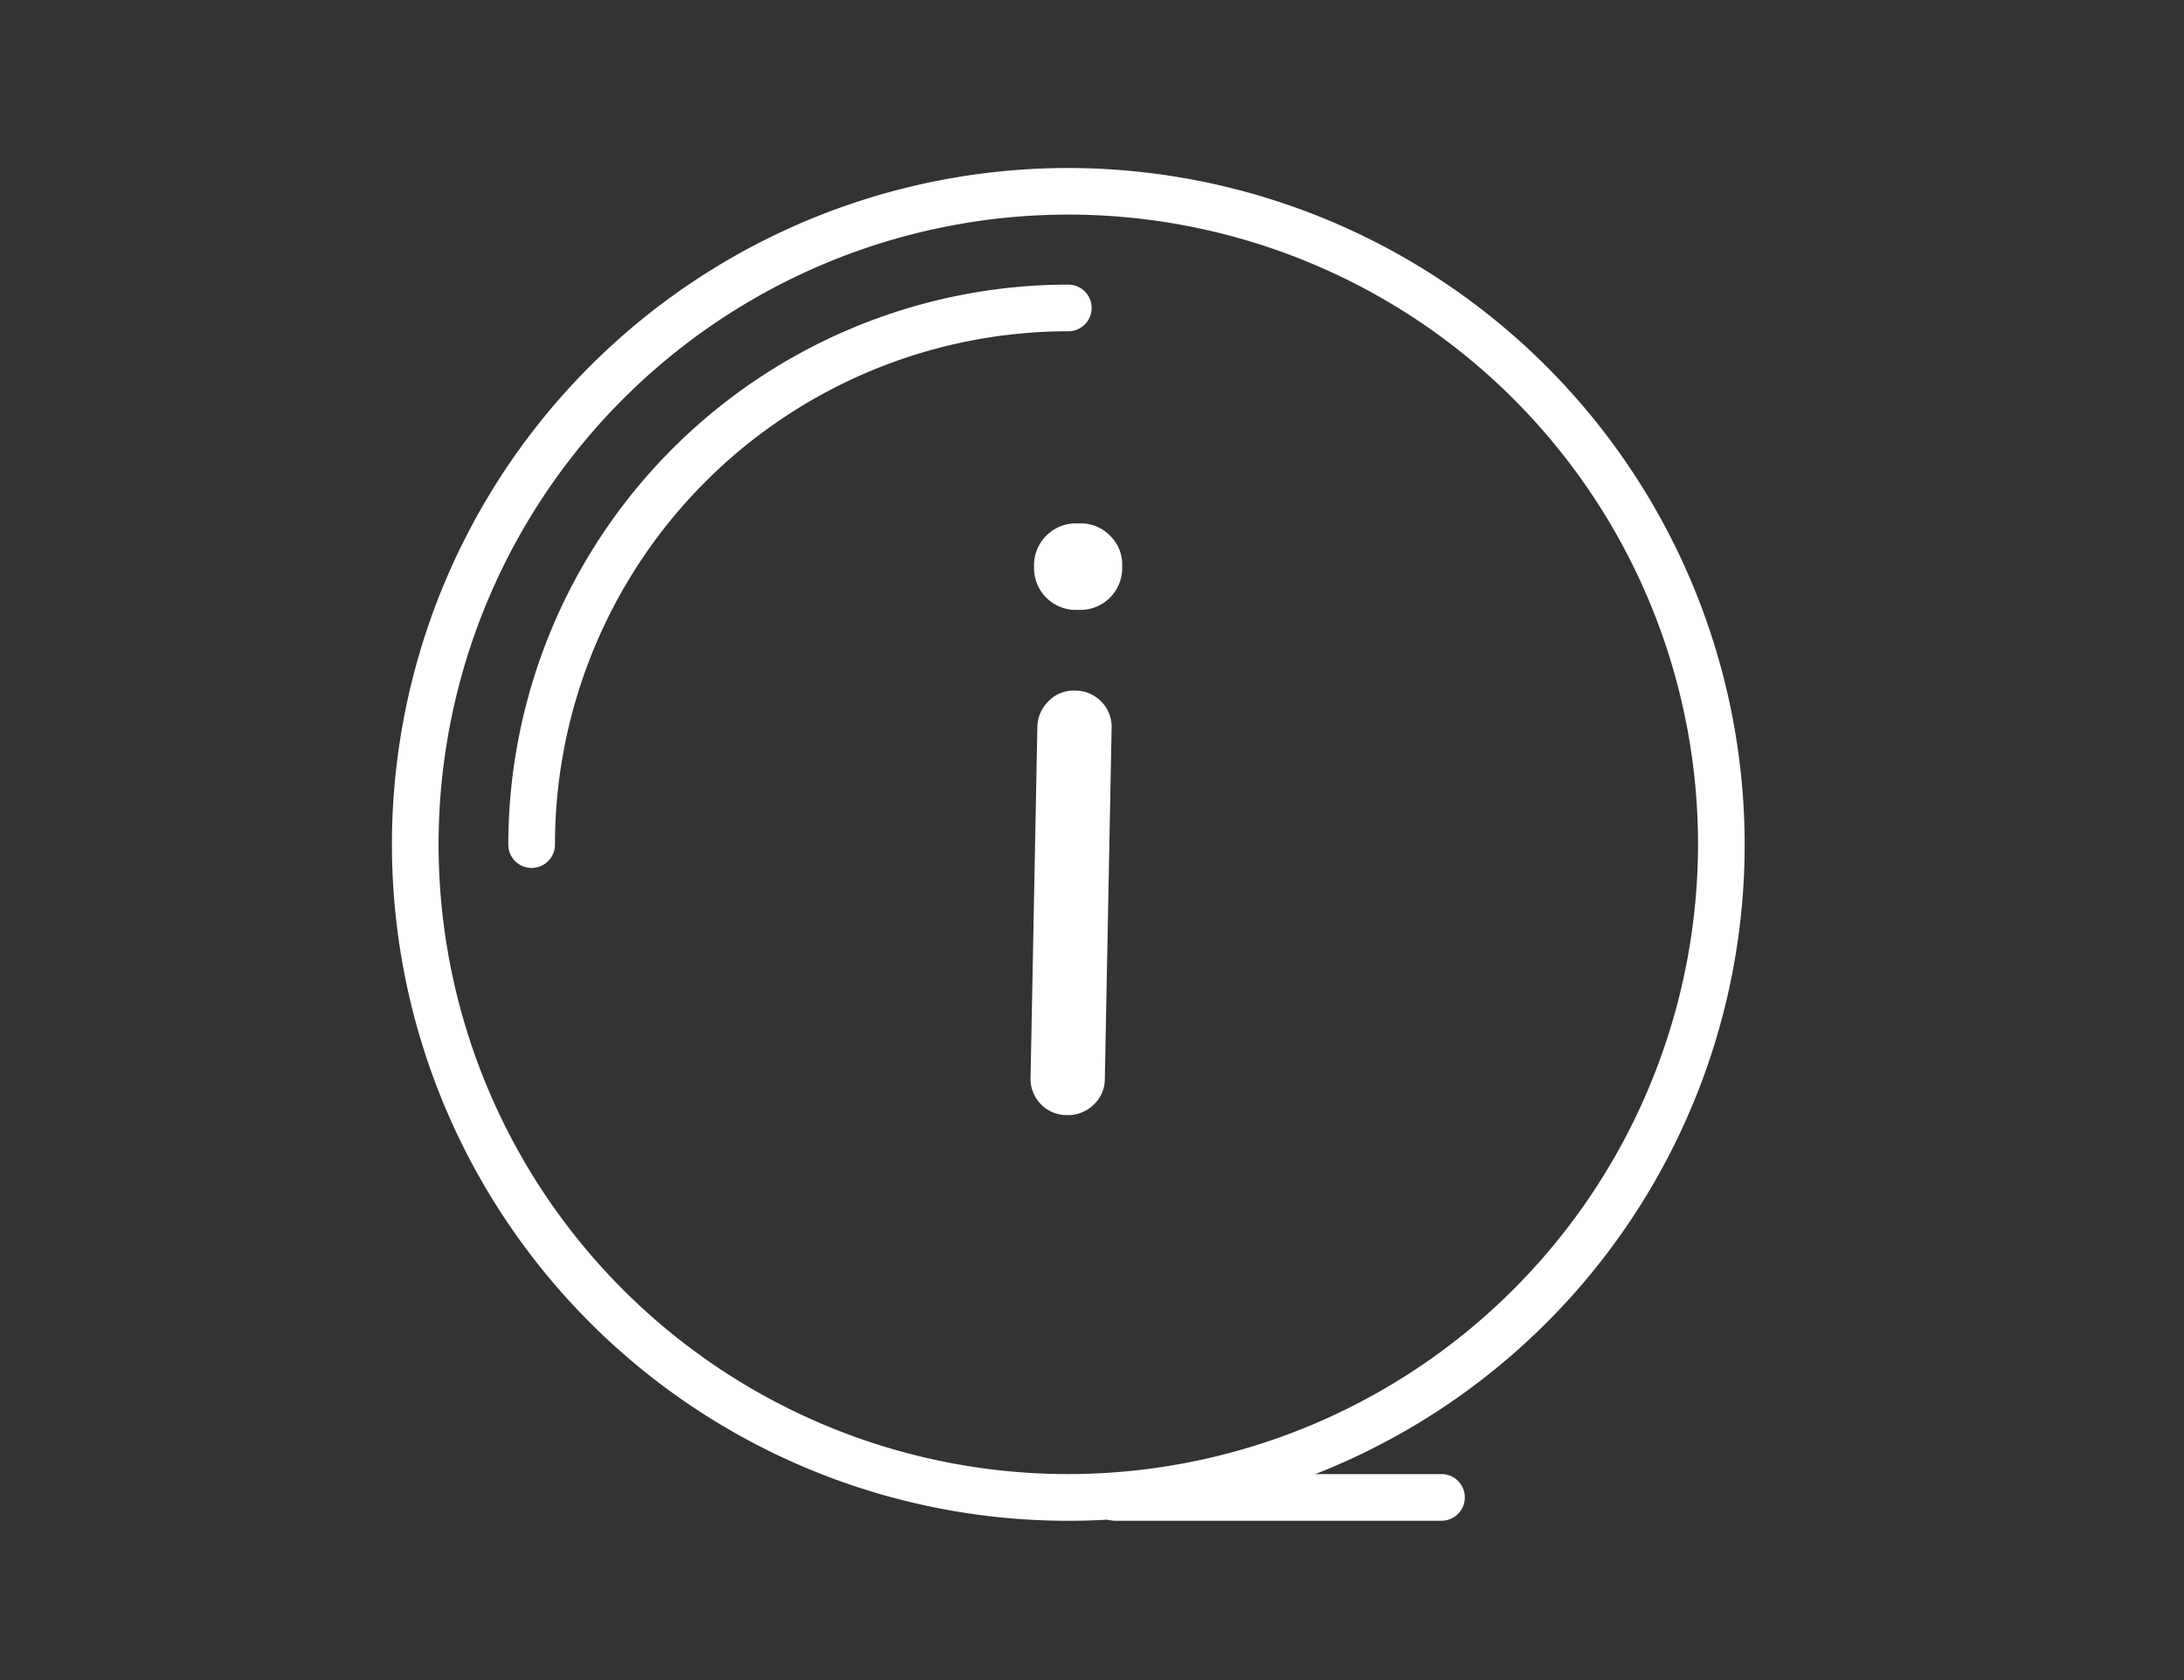 <svg xmlns="http://www.w3.org/2000/svg" width="39" height="30" viewBox="0 0 39 30">
  <rect x="0" y="0" width="39" height="30" fill="#333333" stroke="none"/>
  <g id="Group_997" data-name="Group 997" transform="translate(-1025 303)">
    <rect id="location" width="39" height="30" transform="translate(1025 -303)" fill="none" opacity="0.43"/>
    <g id="Group_994" data-name="Group 994" transform="translate(-153 -10)">
      <g id="Group_5" data-name="Group 5" transform="translate(1185 -290)">
        <g id="Group_4" data-name="Group 4">
          <path id="Path_2" data-name="Path 2" d="M12.078,0A12.078,12.078,0,1,0,24.155,12.078,12.091,12.091,0,0,0,12.078,0Zm0,23.322A11.245,11.245,0,1,1,23.322,12.078,11.257,11.257,0,0,1,12.078,23.322Z" fill="#fff"/>
        </g>
      </g>
      <g id="Group_7" data-name="Group 7" transform="translate(1187.082 -287.918)">
        <g id="Group_6" data-name="Group 6">
          <path id="Path_3" data-name="Path 3" d="M27.062,17.067a10.007,10.007,0,0,0-10,10,.416.416,0,0,0,.833,0A9.173,9.173,0,0,1,27.062,17.9a.416.416,0,0,0,0-.833Z" transform="translate(-17.067 -17.067)" fill="#fff"/>
        </g>
      </g>
      <g id="Group_10" data-name="Group 10" transform="translate(1196.404 -283.656)">
        <g id="Group_9" data-name="Group 9">
          <g id="Group_8" data-name="Group 8">
            <path id="Path_4" data-name="Path 4" d="M94.26,76.483a.621.621,0,0,0-.47.188.66.66,0,0,0-.2.47l-.121,6.253a.647.647,0,0,0,.643.669.656.656,0,0,0,.477-.18.623.623,0,0,0,.206-.463l.121-6.253a.649.649,0,0,0-.658-.684Z" transform="translate(-93.47 -73.495)" fill="#fff"/>
            <path id="Path_5" data-name="Path 5" d="M95.328,52.224a.716.716,0,0,0-.521-.229l-.087,0a.747.747,0,0,0-.758.728v.058a.747.747,0,0,0,.729.759l.087,0a.747.747,0,0,0,.758-.73v-.058A.711.711,0,0,0,95.328,52.224Z" transform="translate(-93.901 -51.993)" fill="#fff"/>
          </g>
        </g>
      </g>
      <g id="Group_12" data-name="Group 12" transform="translate(1197.494 -266.678)">
        <g id="Group_11" data-name="Group 11">
          <path id="Path_6" data-name="Path 6" d="M108.647,191.147h-5.831a.416.416,0,1,0,0,.833h5.831a.416.416,0,1,0,0-.833Z" transform="translate(-102.4 -191.147)" fill="#fff"/>
        </g>
      </g>
    </g>
  </g>
</svg>
